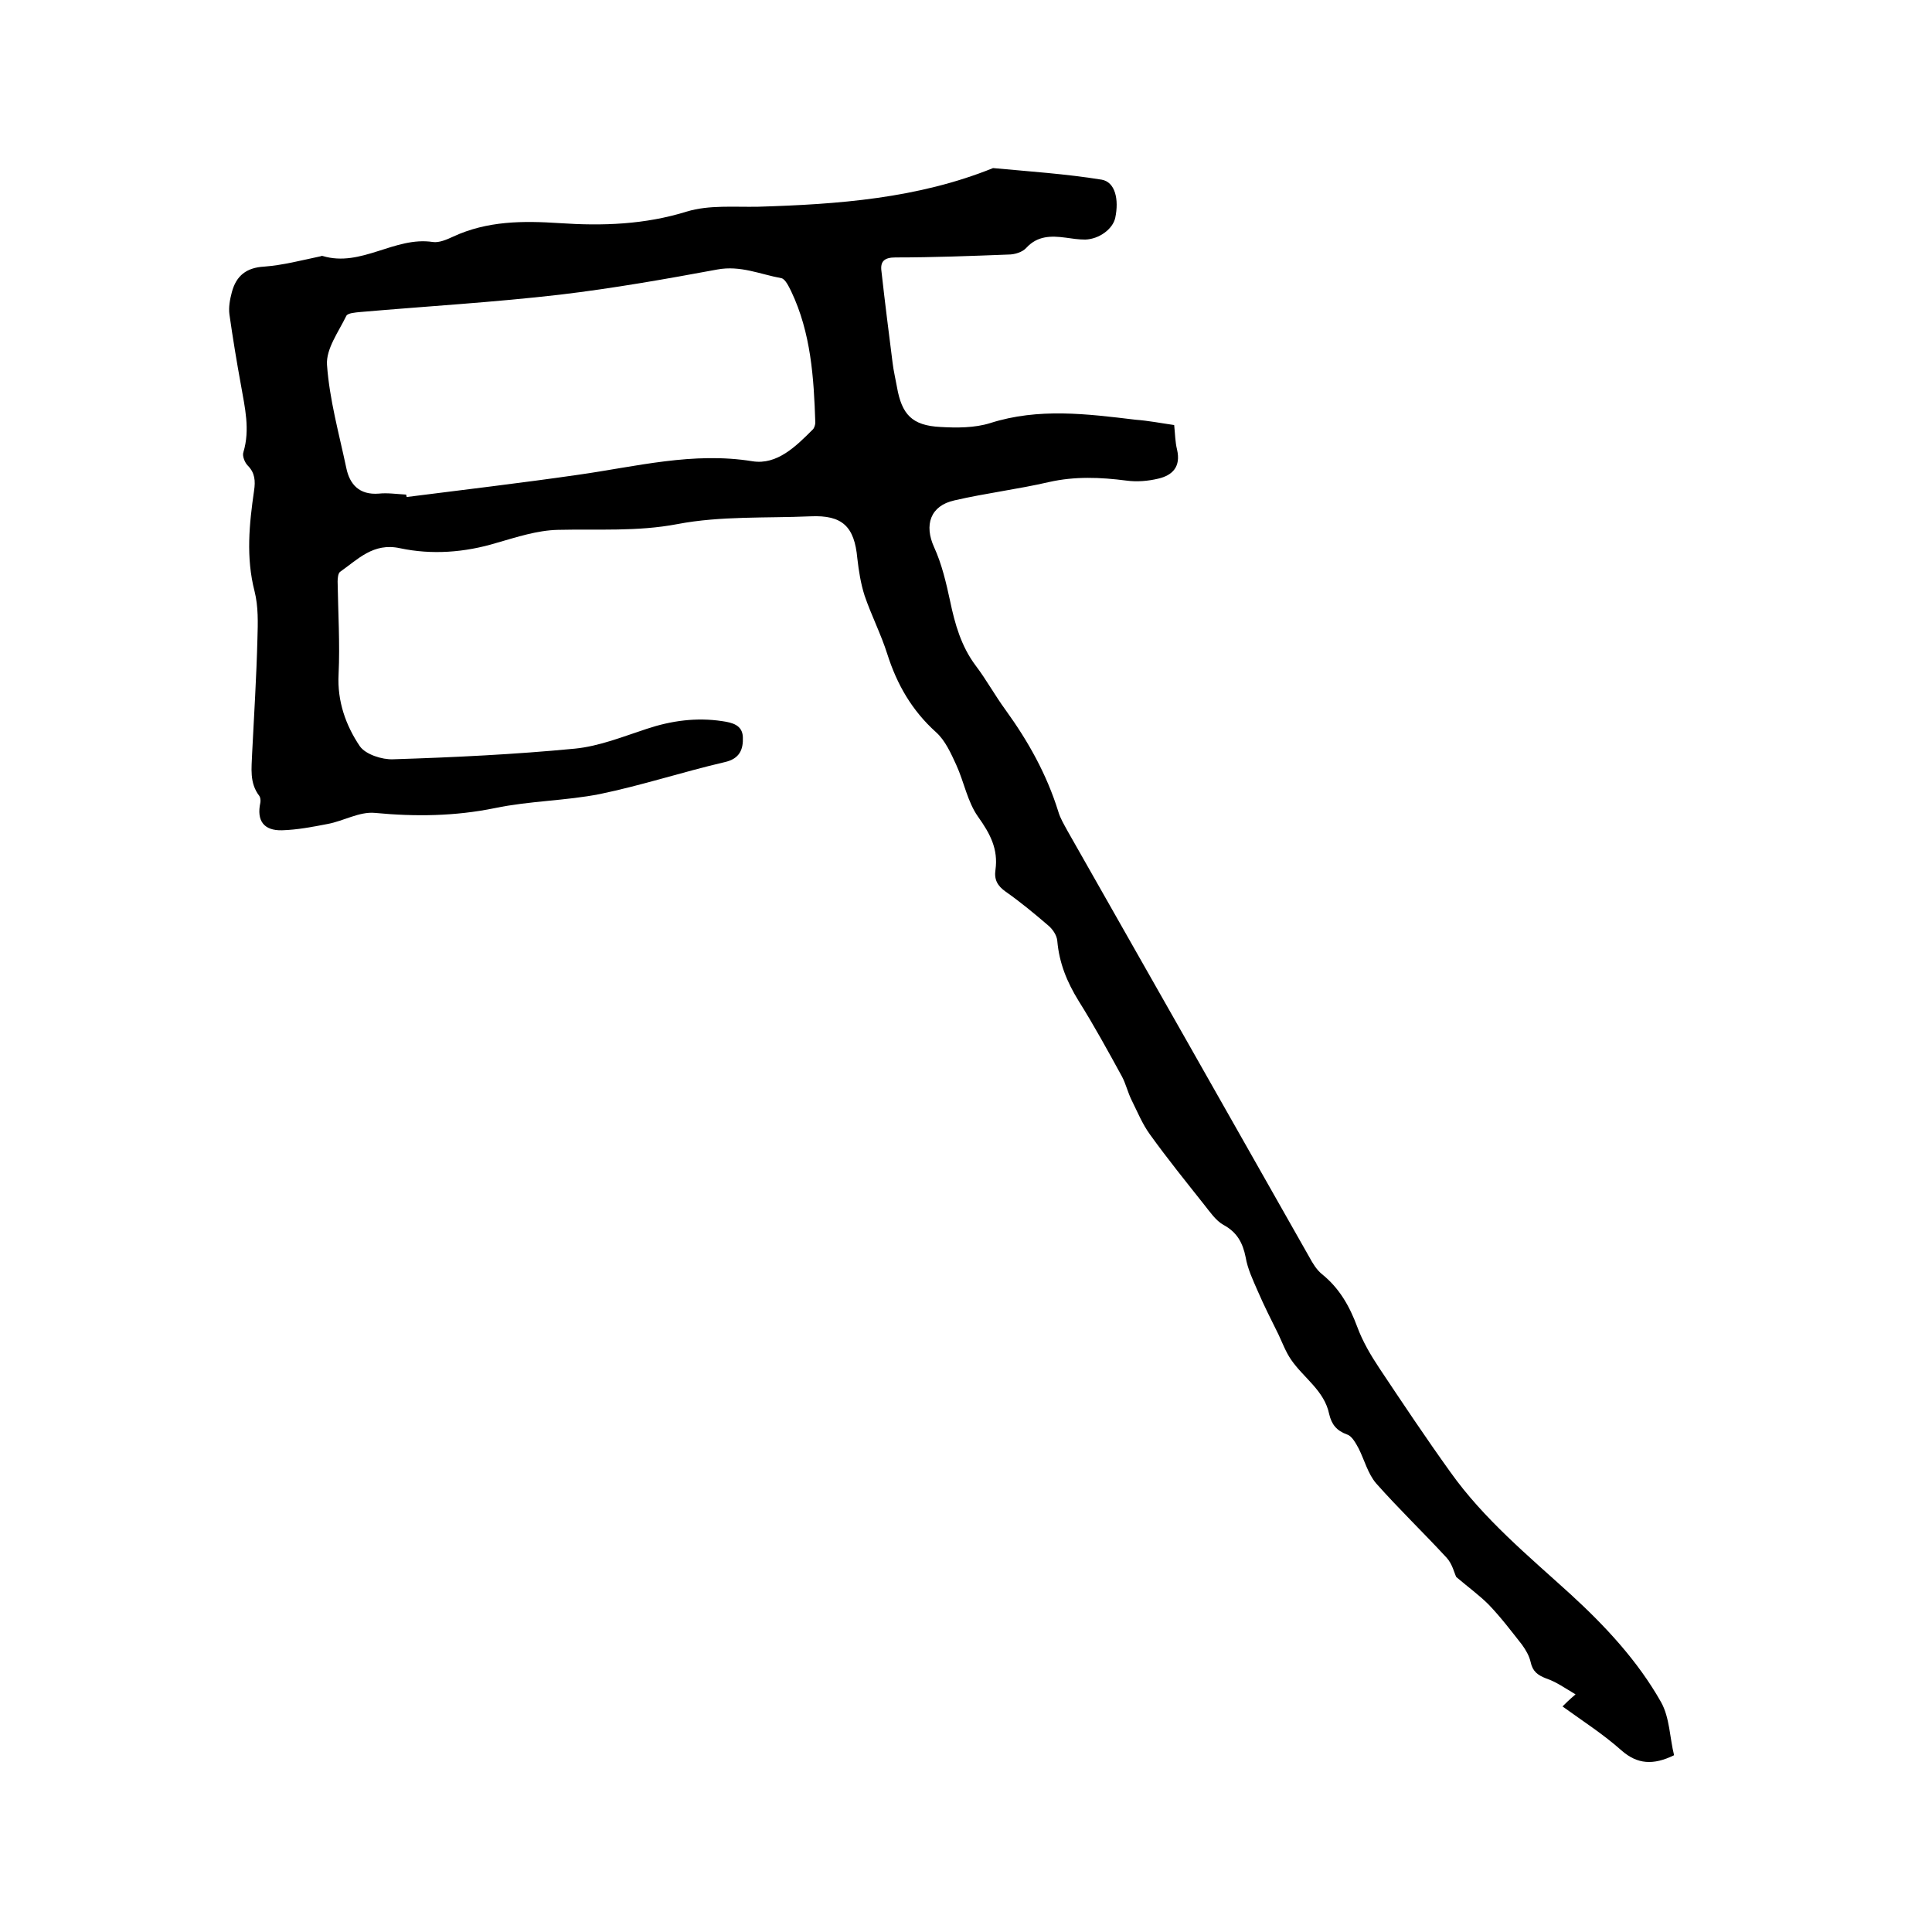 <svg enable-background="new 0 0 400 400" viewBox="0 0 400 400" xmlns="http://www.w3.org/2000/svg"><path d="m243.1 88c.2 1.9.2 3.5.6 5.1.8 3.5-.9 5.3-3.9 6-2.1.5-4.4.7-6.6.4-5.4-.7-10.7-.9-16 .3-6.5 1.5-13.1 2.3-19.6 3.8-5 1.1-6.3 5.1-4.2 9.7 1.6 3.5 2.5 7.4 3.3 11.1 1 4.8 2.3 9.4 5.3 13.4 2.2 2.9 4 6.2 6.2 9.2 4.7 6.5 8.5 13.3 10.9 21 .4 1.4 1.2 2.7 1.9 4 16.7 29.4 33.4 58.8 50.1 88.3.7 1.3 1.5 2.6 2.6 3.5 3.6 2.9 5.7 6.6 7.3 10.9 1.1 3 2.8 5.9 4.6 8.6 4.8 7.2 9.6 14.4 14.7 21.5 6.9 9.7 16.1 17.3 24.9 25.3 7.2 6.6 13.9 13.8 18.7 22.3 1.8 3.2 1.8 7.4 2.7 11-4.3 2.1-7.6 1.9-10.9-1-3.7-3.3-7.9-6-12.2-9.1.7-.7 1.3-1.3 2.7-2.5-2.2-1.3-4-2.6-6.1-3.3-1.8-.7-2.8-1.5-3.2-3.4-.3-1.3-1-2.5-1.8-3.6-2.2-2.8-4.4-5.7-6.9-8.3-1.9-1.9-4.1-3.5-6.7-5.7-.4-.8-.8-2.7-2-4-4.8-5.2-9.9-10.1-14.6-15.4-1.7-2-2.4-4.8-3.6-7.2-.6-1.1-1.4-2.6-2.4-2.9-2.2-.8-3.2-2.1-3.7-4.2-1-4.9-5.3-7.5-7.9-11.3-1.1-1.6-1.8-3.5-2.6-5.2-1.5-3-3-6-4.3-9-1-2.3-2.1-4.6-2.5-7-.6-3-1.8-5.2-4.6-6.7-1.6-.9-2.8-2.7-4-4.2-3.8-4.8-7.6-9.5-11.2-14.5-1.6-2.2-2.6-4.7-3.8-7.1-.8-1.6-1.2-3.4-2-4.9-2.9-5.3-5.8-10.6-9-15.7-2.4-3.9-4-7.8-4.4-12.4-.1-1.2-1-2.5-2-3.3-2.8-2.4-5.7-4.8-8.7-6.9-1.7-1.2-2.4-2.5-2.1-4.5.6-4.3-1.1-7.5-3.6-11-2.2-3.1-2.9-7.2-4.5-10.7-1.1-2.4-2.3-5.1-4.2-6.8-5-4.5-8.1-9.9-10.1-16.2-1.3-4.1-3.3-8-4.7-12.1-.8-2.5-1.2-5.1-1.5-7.7-.6-6.6-3.1-9-9.7-8.7-9.2.4-18.6-.1-27.5 1.6-8.4 1.6-16.5 1-24.8 1.2-4.3.1-8.5 1.5-12.7 2.7-6.6 2-13.4 2.5-20 1.1-5.5-1.2-8.7 2.3-12.4 4.9-.4.3-.5 1.3-.5 2 .1 6.4.5 12.9.2 19.2-.3 5.6 1.5 10.6 4.4 14.9 1.2 1.7 4.6 2.8 6.9 2.7 12.6-.4 25.1-1 37.6-2.2 5.1-.5 10-2.5 14.9-4.1 5.1-1.7 10.3-2.4 15.6-1.6 2.1.3 4.2.8 4.3 3.3s-.6 4.5-3.8 5.2c-8.6 2-17.1 4.8-25.8 6.6-7.1 1.4-14.5 1.4-21.7 2.9-8.3 1.7-16.5 1.8-24.9 1-3.2-.3-6.5 1.7-9.8 2.3-3.1.6-6.2 1.2-9.4 1.3-3.8.1-5.3-2-4.5-5.7.1-.5 0-1.1-.2-1.4-2.1-2.7-1.6-5.8-1.5-8.8.4-7.9.9-15.9 1.1-23.8.1-3.3.2-6.6-.6-9.8-1.8-7-1.1-13.9-.1-20.8.3-2 .2-3.7-1.3-5.2-.6-.6-1.2-2-.9-2.8 1.4-4.7.3-9.2-.5-13.8-.9-4.9-1.7-9.8-2.4-14.7-.2-1.5.1-3.1.5-4.6.9-3.4 3-5.1 6.7-5.3 3.9-.3 7.7-1.3 11.5-2.1.2 0 .4-.2.6-.1 8 2.4 14.9-4.1 22.8-2.9 1.3.2 2.9-.5 4.2-1.1 7.1-3.3 14.5-3.3 22.1-2.8 8.9.6 17.6.3 26.3-2.4 4.6-1.4 9.8-.9 14.8-1 16.5-.5 33-1.7 48.6-8 7.5.7 15.1 1.2 22.5 2.4 2.8.5 3.6 4.1 2.8 7.9-.5 2.3-3.3 4.4-6.2 4.5-1.4 0-2.7-.2-4.1-.4-3-.4-5.8-.4-8.1 2.1-.8.9-2.4 1.4-3.7 1.4-7.8.3-15.6.6-23.4.6-2.3 0-3.2.8-2.9 2.9.7 6.3 1.5 12.6 2.3 18.9.2 1.7.6 3.3.9 5 1 5.7 3.1 8 9 8.3 3.4.2 7.1.2 10.3-.8 10-3.2 20.1-1.9 30.1-.7 2.7.2 5.2.7 8 1.1zm-159 14.4c0 .2.1.4.1.5 11.8-1.5 23.7-2.9 35.5-4.6 12-1.7 23.8-4.8 36.1-2.8 5.1.8 9-3.1 12.5-6.6.3-.3.5-1 .5-1.4-.3-9.3-.9-18.6-5-27.2-.5-1-1.2-2.5-2-2.7-4.4-.8-8.5-2.7-13.3-1.8-10.8 2-21.6 3.9-32.5 5.2-13.8 1.6-27.6 2.4-41.4 3.6-1 .1-2.6.2-2.9.8-1.6 3.3-4.2 6.8-4 10.1.5 7.2 2.5 14.3 4 21.4.7 3.4 2.7 5.6 6.7 5.3 1.8-.2 3.8.1 5.7.2z"/></svg>